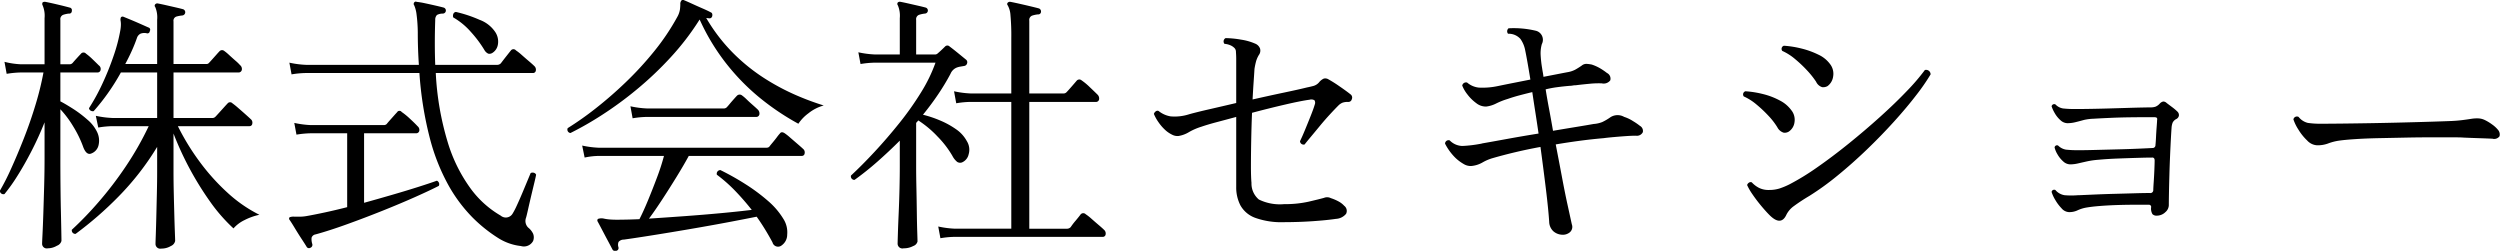 <svg xmlns="http://www.w3.org/2000/svg" width="229.25" height="23" viewBox="0 0 229.25 23">
  <defs>
    <style>
      .cls-1 {
        fill-rule: evenodd;
      }
    </style>
  </defs>
  <path id="株式会社セキショー" class="cls-1" d="M152.517,95.807a0.64,0.64,0,0,0,.388-0.462c0-.1-0.009-0.363-0.025-0.788s-0.034-.95-0.05-1.575-0.034-1.287-.05-1.987-0.025-1.366-.025-2v-3.5a28.566,28.566,0,0,0,3.35,6.237,15.4,15.4,0,0,0,2.15,2.463,3.132,3.132,0,0,1,1.012-.763,5.561,5.561,0,0,1,1.363-.487,12.681,12.681,0,0,1-2.938-2.037,19.341,19.341,0,0,1-2.575-2.875,21.524,21.524,0,0,1-1.962-3.213h6.575a0.25,0.25,0,0,0,.25-0.237,0.409,0.409,0,0,0-.15-0.413q-0.1-.1-0.45-0.412t-0.713-.625a6.319,6.319,0,0,0-.512-0.412,0.291,0.291,0,0,0-.45.025q-0.075.075-.313,0.338l-0.475.525q-0.237.263-.312,0.338a0.382,0.382,0,0,1-.275.125h-3.575V79.895h5.925a0.306,0.306,0,0,0,.337-0.225,0.452,0.452,0,0,0-.162-0.45,3.712,3.712,0,0,0-.4-0.388q-0.3-.262-0.6-0.538a4.339,4.339,0,0,0-.45-0.375,0.316,0.316,0,0,0-.425.025c-0.05.05-.142,0.15-0.275,0.3l-0.413.463c-0.141.159-.237,0.263-0.287,0.313a0.293,0.293,0,0,1-.25.1h-3v-3.9a0.4,0.4,0,0,1,.262-0.45,2.918,2.918,0,0,1,.538-0.1,0.3,0.3,0,0,0,.275-0.275,0.292,0.292,0,0,0-.2-0.3c-0.184-.05-0.421-0.108-0.713-0.175l-0.875-.2c-0.291-.066-0.529-0.116-0.712-0.15a0.246,0.246,0,0,0-.25.075,0.179,0.179,0,0,0,0,.25,2.449,2.449,0,0,1,.175,1.175v4.05H148.33q0.324-.6.6-1.212t0.475-1.187a0.663,0.663,0,0,1,.337-0.388,1.015,1.015,0,0,1,.538-0.038,0.216,0.216,0,0,0,.3-0.2,0.211,0.211,0,0,0-.125-0.325l-0.675-.3q-0.45-.2-0.9-0.388c-0.3-.125-0.534-0.221-0.7-0.288a0.2,0.2,0,0,0-.25.05,0.566,0.566,0,0,0-.025.325,1.862,1.862,0,0,1,.025.338,3.23,3.23,0,0,1-.05.513,15.04,15.04,0,0,1-.613,2.337,25.163,25.163,0,0,1-1.025,2.55,18.313,18.313,0,0,1-1.237,2.262,0.3,0.3,0,0,0,.15.225,0.392,0.392,0,0,0,.275.05,18.869,18.869,0,0,0,1.3-1.638,19.536,19.536,0,0,0,1.2-1.912h3.325V84.07H147.18a8.8,8.8,0,0,1-1.55-.2l0.225,1.075a8.357,8.357,0,0,1,1.325-.125h3.3a28.314,28.314,0,0,1-2.125,3.725,33.123,33.123,0,0,1-2.488,3.25,31.316,31.316,0,0,1-2.437,2.525,0.321,0.321,0,0,0,.35.375,32.6,32.6,0,0,0,3.912-3.4,24.839,24.839,0,0,0,3.563-4.575v2.275q0,0.875-.025,1.963t-0.05,2.112q-0.025,1.025-.05,1.725t-0.025.8a0.434,0.434,0,0,0,.525.45A1.663,1.663,0,0,0,152.517,95.807Zm-10.45-.025a0.656,0.656,0,0,0,.413-0.437q0-.15-0.013-0.85t-0.037-1.787q-0.025-1.088-.038-2.375t-0.012-2.588V83.27a9.229,9.229,0,0,1,1.187,1.587,10.019,10.019,0,0,1,.913,1.888q0.3,0.775.75,0.575a1.059,1.059,0,0,0,.65-0.75,1.813,1.813,0,0,0-.125-1.2,3.413,3.413,0,0,0-.9-1.15,10.654,10.654,0,0,0-1.363-1.025q-0.713-.45-1.112-0.65v-2.65h3.4a0.274,0.274,0,0,0,.287-0.225,0.4,0.4,0,0,0-.162-0.425q-0.225-.225-0.575-0.562a5.381,5.381,0,0,0-.6-0.513,0.3,0.3,0,0,0-.475.025q-0.1.1-.363,0.388t-0.387.438a0.382,0.382,0,0,1-.275.125h-0.85V75.07a0.424,0.424,0,0,1,.262-0.463,2.38,2.38,0,0,1,.513-0.112,0.233,0.233,0,0,0,.275-0.25,0.237,0.237,0,0,0-.2-0.3q-0.45-.125-1.138-0.287t-1.087-.238a0.344,0.344,0,0,0-.25.05,0.27,0.27,0,0,0,0,.275,2.449,2.449,0,0,1,.175,1.175v4.225h-2.15a7.2,7.2,0,0,1-1.525-.225l0.2,1.1a8.942,8.942,0,0,1,1.35-.125h2.025a27.221,27.221,0,0,1-.725,2.95q-0.475,1.575-1.075,3.1t-1.175,2.787a20.922,20.922,0,0,1-1.025,2.013,0.327,0.327,0,0,0,.425.3,15.662,15.662,0,0,0,1.175-1.65q0.649-1.025,1.3-2.288t1.2-2.637v3.275q0,1.275-.038,2.612t-0.075,2.475q-0.038,1.138-.075,1.888t-0.037.875a0.426,0.426,0,0,0,.525.425A1.662,1.662,0,0,0,142.067,95.782Zm43.663-1.1a1.606,1.606,0,0,0-.45-0.562,0.846,0.846,0,0,1-.2-0.9q0.049-.15.175-0.713t0.287-1.25q0.164-.687.3-1.25t0.163-.737a0.306,0.306,0,0,0-.2-0.175,0.38,0.38,0,0,0-.3.025q-0.075.175-.288,0.688t-0.475,1.138q-0.262.625-.512,1.162a6.352,6.352,0,0,1-.4.763,0.722,0.722,0,0,1-1.075.15,9.005,9.005,0,0,1-2.713-2.425,14.06,14.06,0,0,1-2.125-4.25,26.265,26.265,0,0,1-1.112-6.4h8.9a0.258,0.258,0,0,0,.275-0.225,0.447,0.447,0,0,0-.15-0.425q-0.15-.15-0.488-0.437t-0.662-.575a4.427,4.427,0,0,0-.525-0.413,0.294,0.294,0,0,0-.475.025c-0.084.1-.229,0.284-0.438,0.55s-0.362.467-.462,0.6a0.462,0.462,0,0,1-.375.15h-5.65q-0.075-1.925,0-4.125a0.6,0.6,0,0,1,.162-0.45,1.121,1.121,0,0,1,.538-0.125,0.281,0.281,0,0,0,.075-0.55q-0.276-.075-0.763-0.187t-0.962-.213a7.033,7.033,0,0,0-.75-0.125,0.171,0.171,0,0,0-.225.05,0.213,0.213,0,0,0,0,.275,3.014,3.014,0,0,1,.212.825,13.8,13.8,0,0,1,.113,1.65q0,0.775.025,1.512t0.075,1.463h-10.35a8.7,8.7,0,0,1-1.525-.2l0.2,1.075a8.357,8.357,0,0,1,1.325-.125h10.4a32.281,32.281,0,0,0,.975,6.05,18.4,18.4,0,0,0,1.7,4.263,13.725,13.725,0,0,0,2.15,2.888,13.329,13.329,0,0,0,2.35,1.9,4.887,4.887,0,0,0,2.125.763,0.96,0.96,0,0,0,1.125-.462A0.909,0.909,0,0,0,185.73,94.682Zm-20.25.938a1.394,1.394,0,0,1-.063-0.575,0.447,0.447,0,0,1,.363-0.3q1.275-.35,2.9-0.937t3.25-1.237q1.625-.65,3-1.263t2.15-1.013a0.318,0.318,0,0,0,.012-0.287,0.344,0.344,0,0,0-.187-0.187q-0.626.225-1.688,0.563t-2.35.713q-1.287.375-2.637,0.75V85.47h4.75a0.288,0.288,0,0,0,.312-0.213,0.438,0.438,0,0,0-.162-0.437q-0.225-.25-0.7-0.687a6.032,6.032,0,0,0-.75-0.612,0.249,0.249,0,0,0-.425.025c-0.05.05-.142,0.15-0.275,0.3l-0.4.45c-0.134.15-.225,0.259-0.275,0.325a0.373,0.373,0,0,1-.275.1h-6.675a8.7,8.7,0,0,1-1.525-.2l0.2,1.075a8.942,8.942,0,0,1,1.35-.125h3.3v6.775q-1.076.275-2.063,0.487t-1.712.338a3.873,3.873,0,0,1-.588.05h-0.462a1.009,1.009,0,0,0-.45.05,0.179,0.179,0,0,0,0,.25q0.174,0.25.475,0.75t0.612,0.975q0.314,0.475.463,0.725a0.249,0.249,0,0,0,.35.1,0.284,0.284,0,0,0,.175-0.35h0Zm17.012-18.237a1.579,1.579,0,0,0-.212-1.162,2.936,2.936,0,0,0-1.45-1.15,11.947,11.947,0,0,0-2.175-.725,0.282,0.282,0,0,0-.238.175,0.48,0.48,0,0,0-.012.325,6.353,6.353,0,0,1,1.612,1.325,10.628,10.628,0,0,1,1.238,1.65,0.812,0.812,0,0,0,.362.35,0.5,0.5,0,0,0,.388-0.075A1.1,1.1,0,0,0,182.492,77.382ZM193.555,95.92a0.719,0.719,0,0,1,.012-0.487,0.62,0.62,0,0,1,.488-0.212q0.725-.1,1.85-0.275t2.487-.4q1.363-.225,2.788-0.475t2.737-.5q1.313-.25,2.313-0.45,0.375,0.525.737,1.112t0.713,1.238a0.526,0.526,0,0,0,.85.275,1.2,1.2,0,0,0,.5-0.987,2.275,2.275,0,0,0-.35-1.437,6.857,6.857,0,0,0-1.413-1.65,16.761,16.761,0,0,0-2.05-1.525,23.689,23.689,0,0,0-2.312-1.3,0.334,0.334,0,0,0-.325.425,13.722,13.722,0,0,1,1.662,1.462,23.116,23.116,0,0,1,1.538,1.763q-1.226.15-2.838,0.3t-3.337.275q-1.725.125-3.25,0.225,0.525-.7,1.187-1.712t1.325-2.088q0.663-1.075,1.138-1.95H210.38a0.25,0.25,0,0,0,.25-0.237,0.409,0.409,0,0,0-.15-0.412q-0.1-.1-0.463-0.413l-0.725-.625a4.721,4.721,0,0,0-.487-0.387q-0.3-.2-0.45.025a3.67,3.67,0,0,0-.263.325q-0.187.25-.387,0.487c-0.134.159-.225,0.271-0.275,0.338a0.331,0.331,0,0,1-.15.125,0.648,0.648,0,0,1-.2.025h-15.3a8.8,8.8,0,0,1-1.55-.2l0.225,1.1a6.485,6.485,0,0,1,1.325-.15h5.95a19.61,19.61,0,0,1-.638,1.975q-0.412,1.1-.837,2.125t-0.775,1.7c-0.384.017-.75,0.029-1.1,0.037s-0.675.013-.975,0.013q-0.375,0-.663-0.025a3.88,3.88,0,0,1-.512-0.075,0.993,0.993,0,0,0-.55.025,0.191,0.191,0,0,0-.025.25q0.15,0.275.425,0.8t0.55,1.038q0.274,0.512.375,0.712a0.284,0.284,0,0,0,.35.125,0.254,0.254,0,0,0,.2-0.325h0Zm-1.513-12.125a33.188,33.188,0,0,0,3.188-2.337,31.218,31.218,0,0,0,3.112-2.95,23.682,23.682,0,0,0,2.638-3.437l0.025-.025a19.524,19.524,0,0,0,2.662,4.313,19.988,19.988,0,0,0,3.213,3.15,23.09,23.09,0,0,0,3.175,2.088,3.76,3.76,0,0,1,.912-0.95,3.878,3.878,0,0,1,1.413-.725,24.823,24.823,0,0,1-2.463-.912,20.716,20.716,0,0,1-2.887-1.525,17.029,17.029,0,0,1-2.9-2.312,15.9,15.9,0,0,1-2.525-3.275,0.582,0.582,0,0,1,.112.013,0.561,0.561,0,0,0,.113.012,0.253,0.253,0,0,0,.325-0.2,0.423,0.423,0,0,0,0-.2,0.226,0.226,0,0,0-.15-0.15c-0.184-.1-0.429-0.216-0.738-0.35s-0.616-.271-0.925-0.413-0.562-.254-0.762-0.337a0.187,0.187,0,0,0-.225,0,0.47,0.47,0,0,0-.125.375,3.872,3.872,0,0,1-.038.487,2.007,2.007,0,0,1-.237.662,20.973,20.973,0,0,1-2.138,3.175,30.532,30.532,0,0,1-2.625,2.85,36.247,36.247,0,0,1-2.75,2.388,28.53,28.53,0,0,1-2.537,1.787,0.313,0.313,0,0,0,.25.45A29.552,29.552,0,0,0,192.042,83.795Zm4.163,0.175h9.95a0.288,0.288,0,0,0,.325-0.225,0.5,0.5,0,0,0-.15-0.45c-0.084-.083-0.225-0.212-0.425-0.387s-0.4-.354-0.588-0.538a3.672,3.672,0,0,0-.437-0.375,0.347,0.347,0,0,0-.45.025c-0.05.05-.142,0.15-0.275,0.3s-0.267.3-.4,0.463-0.225.262-.275,0.313a0.373,0.373,0,0,1-.275.1H196.18a8.7,8.7,0,0,1-1.525-.2l0.2,1.1a8.51,8.51,0,0,1,1.35-.125h0Zm28.2,11h13.55a0.258,0.258,0,0,0,.275-0.225,0.446,0.446,0,0,0-.15-0.425q-0.15-.15-0.488-0.437t-0.662-.575a4.427,4.427,0,0,0-.525-0.412,0.314,0.314,0,0,0-.475.025q-0.126.175-.45,0.563a5.862,5.862,0,0,0-.45.588,0.462,0.462,0,0,1-.375.15H231.23V82.595h6.075a0.288,0.288,0,0,0,.325-0.225,0.5,0.5,0,0,0-.15-0.45q-0.251-.25-0.713-0.687a5.49,5.49,0,0,0-.737-0.612,0.317,0.317,0,0,0-.45.025q-0.126.15-.475,0.55t-0.475.525a0.373,0.373,0,0,1-.275.1H231.23V75.145a0.424,0.424,0,0,1,.262-0.463,2.385,2.385,0,0,1,.538-0.112,0.248,0.248,0,0,0,.275-0.25,0.292,0.292,0,0,0-.2-0.3c-0.184-.05-0.45-0.116-0.8-0.2s-0.692-.162-1.025-0.237-0.592-.129-0.775-0.163a0.271,0.271,0,0,0-.25.075,0.179,0.179,0,0,0,0,.25,2.134,2.134,0,0,1,.25.913,20.631,20.631,0,0,1,.075,2.087V81.82h-3.725a8.7,8.7,0,0,1-1.525-.2l0.2,1.1a8.357,8.357,0,0,1,1.325-.125h3.725V94.22h-5.175a8.7,8.7,0,0,1-1.525-.2l0.2,1.075a8.263,8.263,0,0,1,1.325-.125h0Zm-3.813.837a0.589,0.589,0,0,0,.388-0.412c0-.1-0.009-0.4-0.025-0.888s-0.029-1.088-.038-1.787-0.021-1.425-.037-2.175-0.025-1.425-.025-2.025v-4l0.2-.225a9.457,9.457,0,0,1,1.762,1.475,8.9,8.9,0,0,1,1.363,1.775,1.728,1.728,0,0,0,.437.55,0.5,0.5,0,0,0,.438.05,1.044,1.044,0,0,0,.612-0.737,1.482,1.482,0,0,0-.162-1.213,3.117,3.117,0,0,0-1-1.1,7.729,7.729,0,0,0-1.488-.812,10.378,10.378,0,0,0-1.537-.513q0.774-.95,1.412-1.9a20.6,20.6,0,0,0,1.113-1.85,1.049,1.049,0,0,1,.575-0.575,1.775,1.775,0,0,1,.337-0.088l0.363-.062a0.322,0.322,0,0,0,.25-0.25,0.3,0.3,0,0,0-.1-0.325l-0.75-.613q-0.476-.387-0.75-0.587a0.288,0.288,0,0,0-.4-0.025q-0.175.175-.375,0.362c-0.134.125-.25,0.229-0.35,0.313a0.346,0.346,0,0,1-.25.075h-1.7V75.07a0.422,0.422,0,0,1,.275-0.463,2.592,2.592,0,0,1,.525-0.112,0.281,0.281,0,0,0,.075-0.55c-0.184-.05-0.421-0.108-0.713-0.175l-0.875-.2c-0.291-.066-0.529-0.116-0.712-0.15a0.286,0.286,0,0,0-.25.05,0.213,0.213,0,0,0,0,.275,2.449,2.449,0,0,1,.175,1.175v3.325H217.08a8.7,8.7,0,0,1-1.525-.2l0.2,1.075a8.942,8.942,0,0,1,1.35-.125h5.525a14.038,14.038,0,0,1-1.325,2.725,27.584,27.584,0,0,1-1.988,2.813q-1.112,1.388-2.262,2.625t-2.175,2.188a0.32,0.32,0,0,0,.325.4,26.347,26.347,0,0,0,2.1-1.675q1.05-.925,2.05-1.925V88.52q0,0.825-.025,1.962t-0.075,2.275q-0.051,1.138-.075,1.925t-0.025.913a0.44,0.44,0,0,0,.55.425A1.816,1.816,0,0,0,220.592,95.807Zm36.65-2.275q1.263-.087,2.113-0.213a1.276,1.276,0,0,0,.925-0.463,0.589,0.589,0,0,0-.175-0.737,1.9,1.9,0,0,0-.475-0.375,4.049,4.049,0,0,0-.75-0.325,0.749,0.749,0,0,0-.625-0.025q-0.45.125-1.413,0.35a9.893,9.893,0,0,1-2.237.225,4.371,4.371,0,0,1-2.325-.425,1.915,1.915,0,0,1-.675-1.525q-0.051-.525-0.05-1.562t0.025-2.325q0.024-1.287.075-2.537,1.6-.425,3.062-0.763t2.213-.437a0.569,0.569,0,0,1,.45.05,0.433,0.433,0,0,1,.025.4q-0.1.35-.363,1.012t-0.537,1.325q-0.276.663-.45,1.013a0.327,0.327,0,0,0,.425.3q0.15-.2.537-0.662t0.85-1.025q0.463-.562.925-1.062t0.763-.8a1.192,1.192,0,0,1,.387-0.275,1.418,1.418,0,0,1,.513-0.075,0.32,0.32,0,0,0,.35-0.25,0.364,0.364,0,0,0-.125-0.45q-0.375-.3-1.013-0.737a11.606,11.606,0,0,0-1.012-.638,0.546,0.546,0,0,0-.425-0.062,1.2,1.2,0,0,0-.425.337,1.049,1.049,0,0,1-.488.325q-0.263.075-.637,0.15-0.7.175-2.063,0.462t-2.912.638q0.049-.925.1-1.662t0.075-1.138a6.759,6.759,0,0,1,.15-0.713,2.473,2.473,0,0,1,.25-0.562,0.671,0.671,0,0,0,.112-0.587,0.785,0.785,0,0,0-.462-0.463,5.059,5.059,0,0,0-1.288-.362,8.639,8.639,0,0,0-1.412-.138,0.341,0.341,0,0,0-.1.525,1.63,1.63,0,0,1,.525.125,1.111,1.111,0,0,1,.325.2,0.5,0.5,0,0,1,.2.425c0.016,0.217.025,0.425,0.025,0.625v4.05q-1.275.3-2.425,0.563t-1.875.463a4.3,4.3,0,0,1-1.713.2,2.36,2.36,0,0,1-1.112-.5,0.252,0.252,0,0,0-.25.038,0.454,0.454,0,0,0-.175.237,3.826,3.826,0,0,0,.425.763,4.174,4.174,0,0,0,.7.787,2.79,2.79,0,0,0,.562.362,1.065,1.065,0,0,0,.563.113,2.668,2.668,0,0,0,.975-0.363,5.521,5.521,0,0,1,1.125-.487q0.575-.2,1.425-0.425t1.775-.475v6.425a3.576,3.576,0,0,0,.387,1.688,2.552,2.552,0,0,0,1.35,1.138,7.128,7.128,0,0,0,2.663.4Q255.979,93.62,257.242,93.532Zm23.563,1.012a0.653,0.653,0,0,0,.175-0.725l-0.375-1.713q-0.251-1.137-.525-2.6t-0.575-3.013q1.024-.175,2.137-0.325t2.263-.25q0.375-.05.937-0.1t1.113-.088q0.549-.037.9-0.037a0.6,0.6,0,0,0,.637-0.325,0.533,0.533,0,0,0-.262-0.575,5.823,5.823,0,0,0-.638-0.437,3.347,3.347,0,0,0-.812-0.387,1.214,1.214,0,0,0-1.25.025,4.969,4.969,0,0,1-.763.45,2.685,2.685,0,0,1-.787.175q-0.551.1-1.55,0.263t-2.175.362q-0.176-1.025-.363-2.013t-0.312-1.787a9.638,9.638,0,0,1,1.062-.2q0.563-.075,1.163-0.125a1.269,1.269,0,0,0,.25-0.025,1.423,1.423,0,0,1,.275-0.025q0.6-.075,1.287-0.138a7.866,7.866,0,0,1,1.113-.037,0.759,0.759,0,0,0,.775-0.275,0.573,0.573,0,0,0-.3-0.675,5.816,5.816,0,0,0-.6-0.412,3.966,3.966,0,0,0-.8-0.363,3.452,3.452,0,0,0-.475-0.062,0.67,0.67,0,0,0-.45.163,6.826,6.826,0,0,1-.6.375,2.313,2.313,0,0,1-.7.225q-0.4.075-.975,0.188l-1.225.237q-0.025-.225-0.063-0.425c-0.025-.133-0.046-0.258-0.062-0.375a10.519,10.519,0,0,1-.138-1.275,3.12,3.12,0,0,1,.113-0.925,0.853,0.853,0,0,0-.55-1.225,8.747,8.747,0,0,0-2.5-.225,0.36,0.36,0,0,0-.05.5,1.443,1.443,0,0,1,1.137.475,2.617,2.617,0,0,1,.438,1.05q0.075,0.35.2,1.05t0.275,1.625l-1.513.3q-0.762.15-1.487,0.3a6.65,6.65,0,0,1-1.725.138,1.945,1.945,0,0,1-1.075-.463,0.356,0.356,0,0,0-.45.275,3.163,3.163,0,0,0,.475.813,3.882,3.882,0,0,0,.812.8,1.411,1.411,0,0,0,.913.313,2.744,2.744,0,0,0,.925-0.288,6.7,6.7,0,0,1,1.05-.412q0.5-.175,1.062-0.325t1.188-.3q0.124,0.85.275,1.813t0.3,1.987q-1.551.25-2.988,0.513t-2.162.388a1.539,1.539,0,0,1-.225.05,11.636,11.636,0,0,1-1.613.188,1.675,1.675,0,0,1-1.162-.513,0.323,0.323,0,0,0-.425.3,5,5,0,0,0,.975,1.325,3.851,3.851,0,0,0,.725.538,1.231,1.231,0,0,0,.7.188,2.5,2.5,0,0,0,1.012-.312,4.188,4.188,0,0,1,.963-0.413q0.949-.275,2.05-0.537t2.325-.487q0.274,2.025.5,3.875t0.3,3a1.215,1.215,0,0,0,.387.862,1.3,1.3,0,0,0,.788.313A1,1,0,0,0,280.805,94.545Zm19.85-1.6a2.175,2.175,0,0,1,.675-0.787,16.939,16.939,0,0,1,1.425-.937,24.923,24.923,0,0,0,2.612-1.888q1.363-1.112,2.688-2.388t2.487-2.562q1.163-1.287,2.025-2.412a18.759,18.759,0,0,0,1.313-1.9,0.415,0.415,0,0,0-.525-0.4,19.039,19.039,0,0,1-1.65,1.925q-1.075,1.125-2.463,2.375t-2.875,2.45q-1.487,1.2-2.887,2.175a22.216,22.216,0,0,1-2.525,1.55,6.714,6.714,0,0,1-.925.388,3.168,3.168,0,0,1-.975.137,1.943,1.943,0,0,1-.925-0.2,2.407,2.407,0,0,1-.65-0.5,0.269,0.269,0,0,0-.25.025,0.4,0.4,0,0,0-.175.225,5.289,5.289,0,0,0,.5.862q0.349,0.513.775,1.025t0.775,0.863q1.05,1.05,1.55-.025h0Zm4.287-12.675a1.444,1.444,0,0,0-.287-1.15,2.754,2.754,0,0,0-1.05-.85,7.629,7.629,0,0,0-1.538-.562,8.956,8.956,0,0,0-1.637-.263,0.3,0.3,0,0,0-.15.475,4.9,4.9,0,0,1,1.162.738,11.717,11.717,0,0,1,1.1,1.037,7.827,7.827,0,0,1,.838,1.05,0.907,0.907,0,0,0,.562.5,0.819,0.819,0,0,0,.488-0.1A1.3,1.3,0,0,0,304.942,80.27ZM301.4,84.457a1.4,1.4,0,0,0-.3-1.112,2.972,2.972,0,0,0-1.038-.875,6.507,6.507,0,0,0-1.525-.588,8.956,8.956,0,0,0-1.637-.263,0.3,0.3,0,0,0-.15.475,4.9,4.9,0,0,1,1.162.737,11.717,11.717,0,0,1,1.1,1.037,6.4,6.4,0,0,1,.813,1.05,0.975,0.975,0,0,0,.587.5,0.72,0.72,0,0,0,.463-0.1A1.212,1.212,0,0,0,301.4,84.457Zm33.987,8.263a0.868,0.868,0,0,0,.338-0.65q0-.35.012-1.062t0.038-1.612q0.024-.9.062-1.788t0.075-1.587q0.038-.7.063-1.025a1.62,1.62,0,0,1,.1-0.5,0.755,0.755,0,0,1,.325-0.325,0.435,0.435,0,0,0,.25-0.325,0.445,0.445,0,0,0-.15-0.375,4.586,4.586,0,0,0-.475-0.4l-0.5-.375a0.446,0.446,0,0,0-.313-0.138,0.631,0.631,0,0,0-.337.213,1.07,1.07,0,0,1-.375.263,1.359,1.359,0,0,1-.45.063q-0.15,0-.75.012t-1.425.038l-1.713.05q-0.886.025-1.637,0.037c-0.5.009-.884,0.013-1.15,0.013h-0.175a9.849,9.849,0,0,1-1.163-.05,1.218,1.218,0,0,1-.712-0.375,0.248,0.248,0,0,0-.35.175,3.245,3.245,0,0,0,.287.625,2.511,2.511,0,0,0,.525.65,0.965,0.965,0,0,0,.638.275,3.01,3.01,0,0,0,.712-0.087q0.363-.087.813-0.213a4.988,4.988,0,0,1,.912-0.112q0.637-.038,1.463-0.075t1.65-.05q0.825-.012,1.475-0.013h0.925a0.522,0.522,0,0,1,.225.038,0.192,0.192,0,0,1,.05.212q0,0.125-.038.612t-0.062.988q-0.026.5-.05,0.7a0.258,0.258,0,0,1-.275.275q-0.45.025-1.325,0.063t-1.913.063l-1.95.05q-0.912.025-1.412,0.025h-0.175a9.5,9.5,0,0,1-1.15-.05,1.327,1.327,0,0,1-.725-0.375,0.223,0.223,0,0,0-.325.175,2.244,2.244,0,0,0,.262.625,2.511,2.511,0,0,0,.525.65,0.965,0.965,0,0,0,.638.275,3.175,3.175,0,0,0,.725-0.088q0.375-.087.825-0.187a7.639,7.639,0,0,1,1.075-.15q0.8-.075,1.775-0.112t1.837-.062q0.863-.025,1.263-0.025a0.208,0.208,0,0,1,.212.088,0.417,0.417,0,0,1,.038.162c0,0.184-.009.475-0.025,0.875s-0.038.784-.063,1.15-0.037.6-.037,0.7a0.268,0.268,0,0,1-.325.275q-0.525,0-1.388.025t-1.825.05q-0.962.025-1.825,0.063l-1.437.063h-0.1a7.452,7.452,0,0,1-1.238,0,1.377,1.377,0,0,1-.837-0.475,0.24,0.24,0,0,0-.35.175,3.259,3.259,0,0,0,.325.712,3.921,3.921,0,0,0,.587.788,0.95,0.95,0,0,0,.663.35,1.737,1.737,0,0,0,.775-0.15,3.291,3.291,0,0,1,.75-0.25q0.549-.1,1.337-0.162t1.638-.088q0.849-.025,1.6-0.025h1.25a0.2,0.2,0,0,1,.2.25,0.988,0.988,0,0,0,.125.612,0.515,0.515,0,0,0,.4.138A1.117,1.117,0,0,0,335.392,92.72Zm14.938-6.312a4.781,4.781,0,0,1,1.025-.263q0.525-.075,1.475-0.138t2.15-.088l2.45-.05q1.249-.025,2.362-0.025h1.913q0.8,0,1.075.025,0.575,0.025,1.325.05t1.3,0.05a0.6,0.6,0,0,0,.65-0.225,0.638,0.638,0,0,0-.15-0.6,2.664,2.664,0,0,0-.538-0.487,4.158,4.158,0,0,0-.687-0.413,1.542,1.542,0,0,0-.575-0.138,3.243,3.243,0,0,0-.625.038q-0.476.075-.888,0.125t-0.912.075q-0.6.025-1.8,0.063t-2.675.075q-1.476.038-2.963,0.063t-2.687.038q-1.2.013-1.8,0.013a7.957,7.957,0,0,1-1.275-.075,1.547,1.547,0,0,1-.85-0.55,0.328,0.328,0,0,0-.475.225,4.041,4.041,0,0,0,.45.925,4.853,4.853,0,0,0,.812,1.013,1.334,1.334,0,0,0,.888.438A2.75,2.75,0,0,0,350.33,86.407Z" transform="translate(-136.844 -73.25)"/>
</svg>
